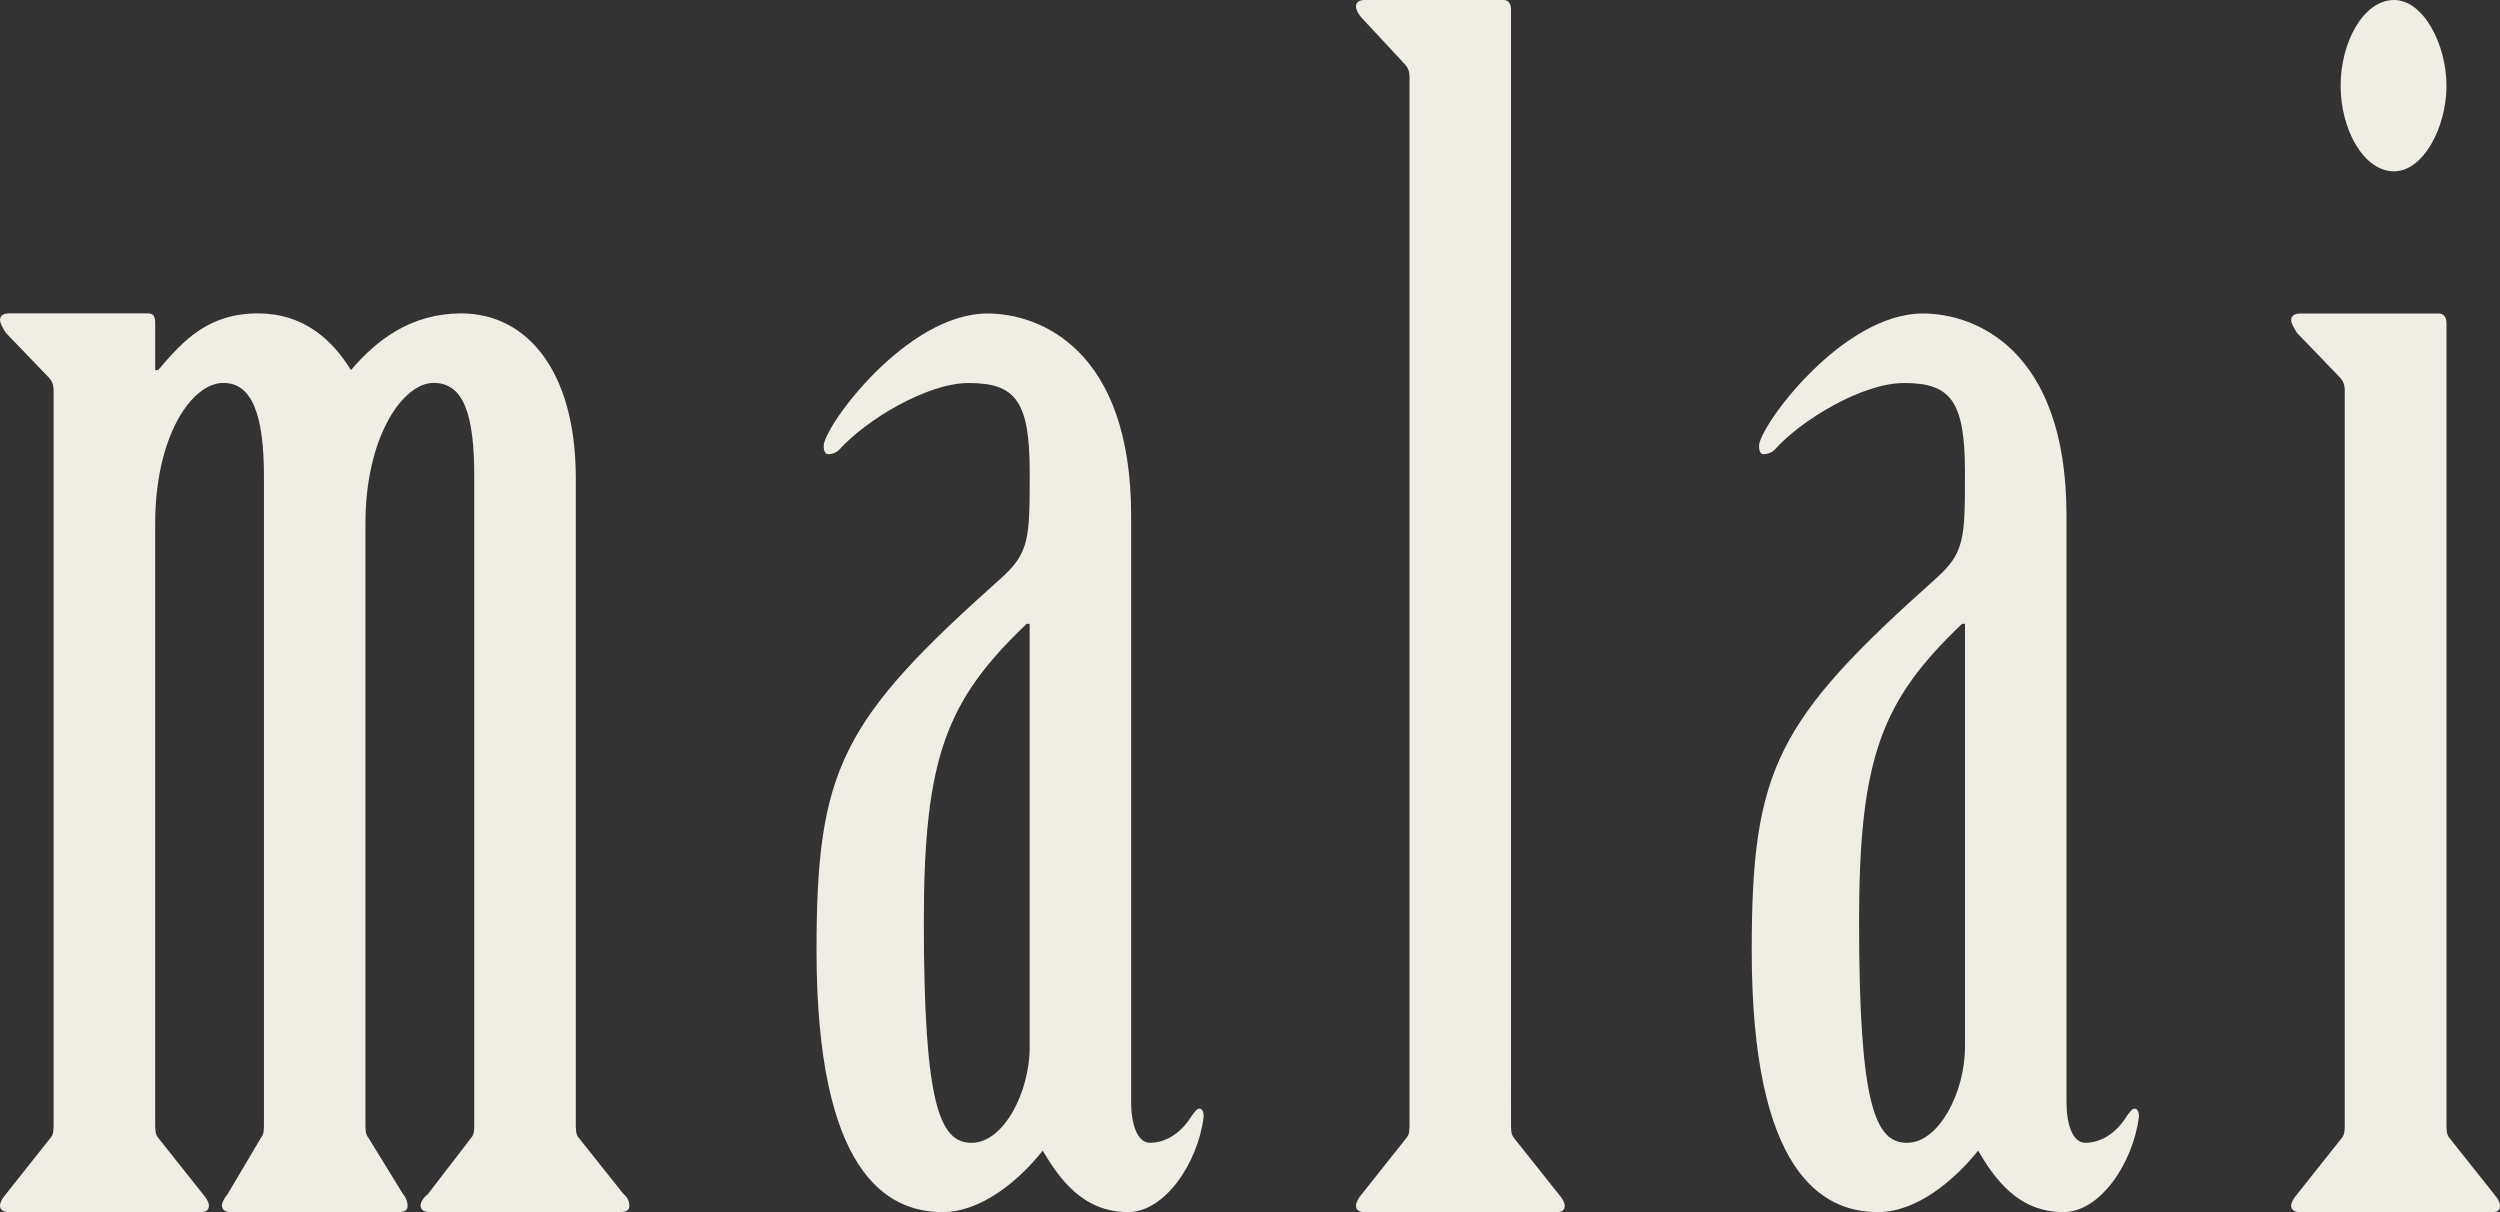 <?xml version="1.0" encoding="UTF-8"?><svg id="Capa_1" xmlns="http://www.w3.org/2000/svg" viewBox="0 0 824 399.54"><rect x="0" y="0" width="824" height="399.54" fill="#333333" stroke="none"/><defs><style>.cls-1{fill:#f0eee4;}</style></defs><path class="cls-1" d="m498.97,375.01c-.94-1.08-.94-2.66-.94-4.8V3.19c0-2.1-.93-3.19-2.44-3.19h-45.86c-1.4,0-2.8.53-2.8,2.14,0,1.05.89,2.68,1.86,3.71l14.37,15.45c.93,1.13,1.42,2.14,1.42,4.29v344.63c0,2.14,0,3.71-.99,4.8l-14.8,18.64c-.97,1.07-1.86,2.66-1.86,3.76,0,1.56,1.4,2.12,2.8,2.12h63.17c1.86,0,2.83-.56,2.83-2.12,0-1.11-.97-2.7-1.94-3.76l-14.83-18.64ZM789.1,56.47c9.55,0,17.26-14.4,17.26-28.21s-7.71-28.26-17.26-28.26c-10.06,0-17.63,13.85-17.63,28.26s7.57,28.21,17.63,28.21m-141.45,288.69c0,14.91-8.62,31.51-19.1,31.51s-15.8-12.33-15.8-73.02c0-54.36,7.67-72.98,33.94-98.04h.97v139.55Zm55.91,20.27c-.93,0-1.43,1.07-2.39,2.15-3.82,6.35-9.07,9.08-13.86,9.08-4.33,0-6.19-6.45-6.19-13.37v-193.35c0-54.86-30.13-66.61-47.33-66.61-26.71,0-54.01,37.31-54.01,43.66,0,1.65.47,2.7,1.4,2.7,1.48,0,2.91-.54,3.88-1.61,8.58-9.56,28.65-21.84,42.52-21.84,15.33,0,20.07,5.87,20.07,29.28,0,21.84,0,26.62-9.55,35.14-52.57,46.9-60.73,62.86-60.73,122.56,0,72.96,22.99,86.29,41.62,86.29,12.89,0,25.28-10.66,33-20.25,5.67,9.59,13.32,20.25,28.15,20.25,11.96,0,22.91-16,24.85-31.43,0-1.61-.47-2.68-1.44-2.68m118.53,28.23l-14.81-18.64c-.91-1.08-.91-2.66-.91-4.8V106.57c0-2.15-.99-3.23-2.47-3.23h-45.82c-1.47,0-2.91.57-2.91,2.14,0,1.09.97,2.65,1.94,4.26l14.37,14.91c.89,1.11,1.36,2.15,1.36,4.28v241.29c0,2.14,0,3.71-.93,4.8l-14.8,18.64c-.97,1.07-1.94,2.66-1.94,3.76,0,1.56,1.44,2.12,2.91,2.12h63.14c1.86,0,2.8-.56,2.8-2.12,0-1.11-.93-2.7-1.92-3.76m-482.71-48.5c0,14.91-8.64,31.51-19.12,31.51s-15.77-12.33-15.77-73.02c0-54.36,7.63-72.98,33.89-98.04h.99v139.55Zm55.93,20.27c-.95,0-1.47,1.07-2.4,2.15-3.82,6.35-9.11,9.08-13.88,9.08-4.32,0-6.21-6.45-6.21-13.37v-193.35c0-54.86-30.12-66.61-47.34-66.61-26.73,0-53.99,37.31-53.99,43.66,0,1.65.49,2.7,1.44,2.7,1.38,0,2.87-.54,3.81-1.61,8.64-9.56,28.72-21.84,42.52-21.84,15.38,0,20.13,5.87,20.13,29.28,0,21.84,0,26.62-9.53,35.14-52.63,46.9-60.73,62.86-60.73,122.56,0,72.96,22.95,86.29,41.55,86.29,12.9,0,25.39-10.66,32.98-20.25,5.77,9.59,13.39,20.25,28.19,20.25,11.96,0,22.95-16,24.88-31.43,0-1.61-.46-2.68-1.41-2.68m-204.61,9.59c-.93-1.08-.93-2.66-.93-4.8v-212.57c0-35.63-16.29-54.32-37.76-54.32-16.29,0-27.74,8.52-36.35,18.69-6.23-10.17-15.77-18.69-30.58-18.69-16.22,0-24.37,8.52-32.98,18.69h-.96v-15.46c0-2.15-.49-3.23-2.38-3.23H2.83c-1.4,0-2.83.57-2.83,2.14,0,1.09.93,2.65,1.92,4.26l14.34,14.91c.93,1.11,1.41,2.15,1.41,4.28v241.29c0,2.14,0,3.71-.97,4.8l-14.78,18.64c-1,1.07-1.92,2.66-1.92,3.76,0,1.56,1.43,2.12,2.83,2.12h63.14c1.9,0,2.89-.56,2.89-2.12,0-1.11-.99-2.7-1.95-3.76l-14.8-18.64c-.96-1.08-.96-2.66-.96-4.8v-197.64c0-28.71,11.97-46.33,22.48-46.33,9.53,0,13.37,10.68,13.37,30.9v213.06c0,2.14,0,3.71-.96,4.8l-11.04,18.64c-.91,1.07-1.85,2.66-1.85,3.76,0,1.56,1.43,2.12,2.84,2.12h55.46c1.94,0,2.89-.56,2.89-2.12,0-1.11-.49-2.7-1.48-3.76l-11.45-18.64c-.96-1.08-.96-2.66-.96-4.8v-197.64c0-28.71,12.41-46.33,22.46-46.33s13.41,10.68,13.41,30.9v213.06c0,2.14,0,3.71-.97,4.8l-14.34,18.64c-1.42,1.07-2.4,2.66-2.4,3.76,0,1.56,1.48,2.12,2.86,2.12h63.1c1.89,0,2.86-.56,2.86-2.12,0-1.11-.47-2.7-1.88-3.76l-14.85-18.64Z"/></svg>